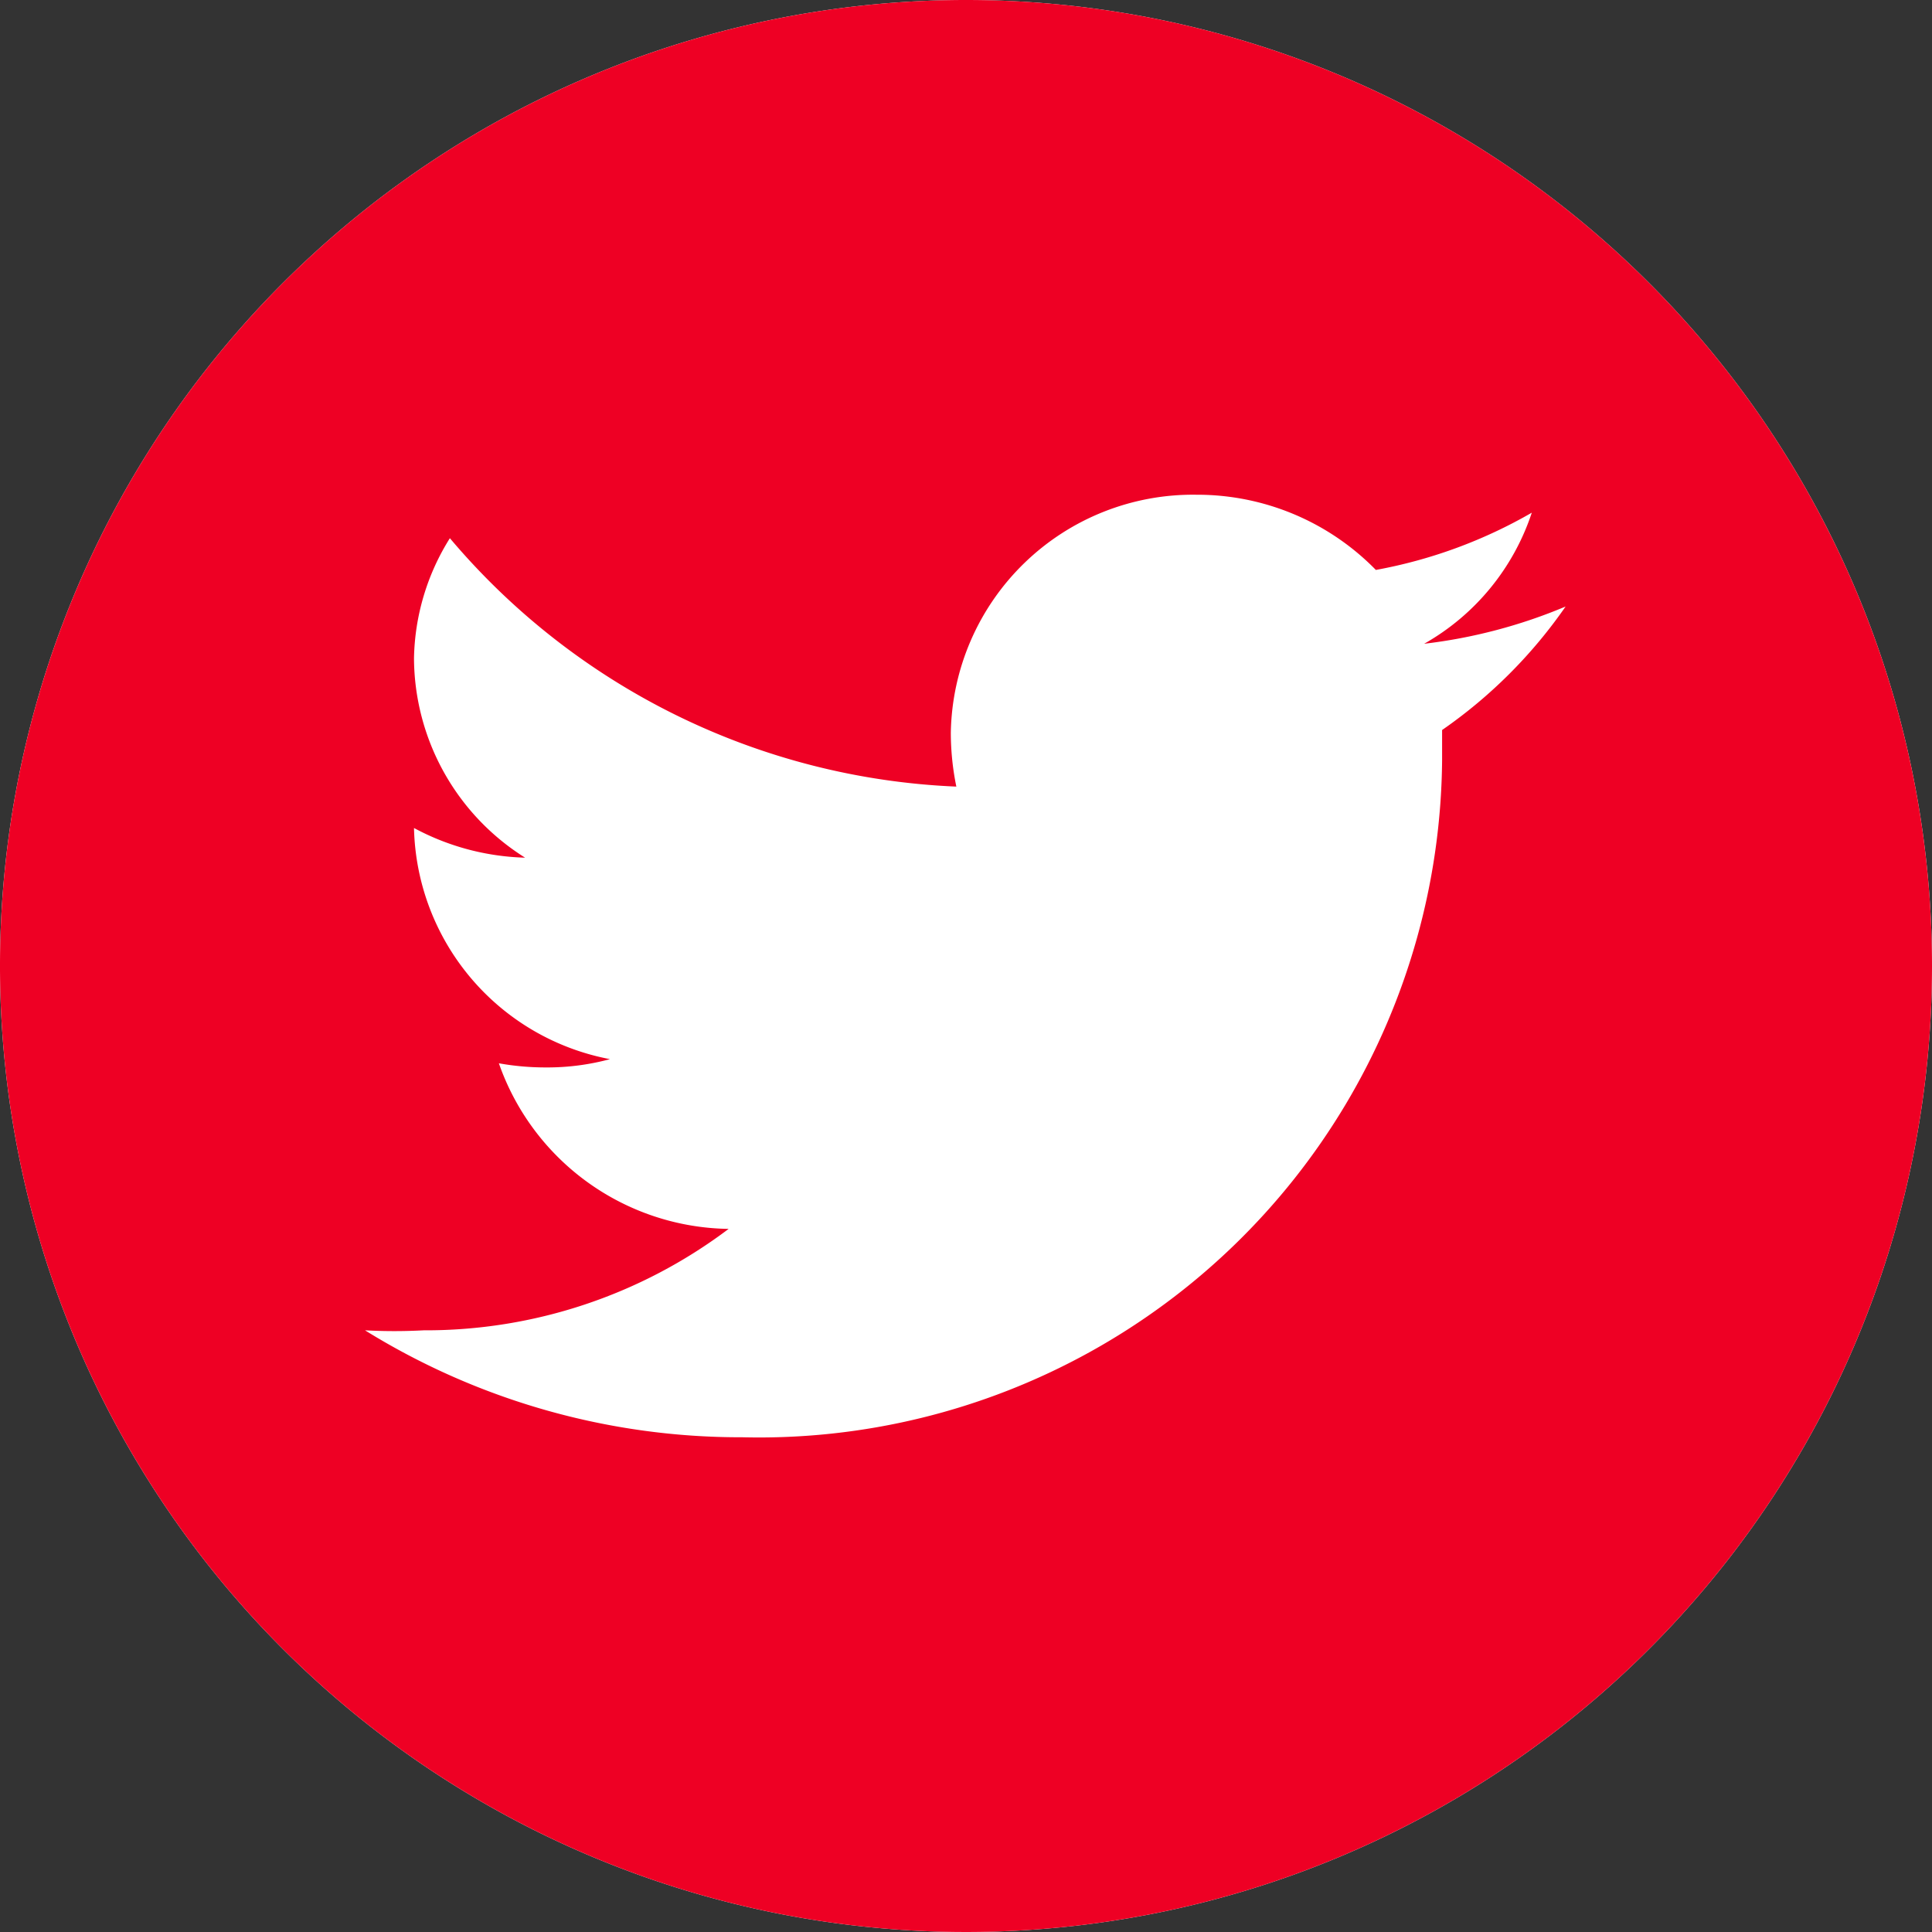 <svg xmlns="http://www.w3.org/2000/svg" viewBox="0 0 28 28"><rect x="0" y="0" width="28" height="28" fill="#333333" stroke="none"/><defs><style>.cls-1{fill:#fff;}.cls-2{fill:#ee0024;}</style></defs><g id="Layer_1" data-name="Layer 1"><path class="cls-1" d="M14,0A14,14,0,1,0,28,14,14,14,0,0,0,14,0Z"/><path class="cls-2" d="M14,0A14,14,0,1,0,28,14,14,14,0,0,0,14,0Zm6.9,10.58c0,.14,0,.29,0,.44a9.9,9.9,0,0,1-10.14,9.81,10.33,10.33,0,0,1-5.47-1.55,7.92,7.92,0,0,0,.85,0,7.29,7.29,0,0,0,4.42-1.47,3.58,3.58,0,0,1-3.33-2.4,3.82,3.82,0,0,0,.68.06,3.48,3.48,0,0,0,.93-.12A3.49,3.49,0,0,1,6,12v0a3.6,3.6,0,0,0,1.61.43A3.43,3.43,0,0,1,6,9.54,3.38,3.38,0,0,1,6.52,7.8a10.16,10.16,0,0,0,7.34,3.6,3.89,3.89,0,0,1-.08-.78,3.51,3.51,0,0,1,3.56-3.45,3.62,3.62,0,0,1,2.6,1.09,7.05,7.05,0,0,0,2.26-.83,3.41,3.41,0,0,1-1.56,1.9,7.56,7.56,0,0,0,2.05-.54A7.08,7.08,0,0,1,20.9,10.58Z"/></g></svg>